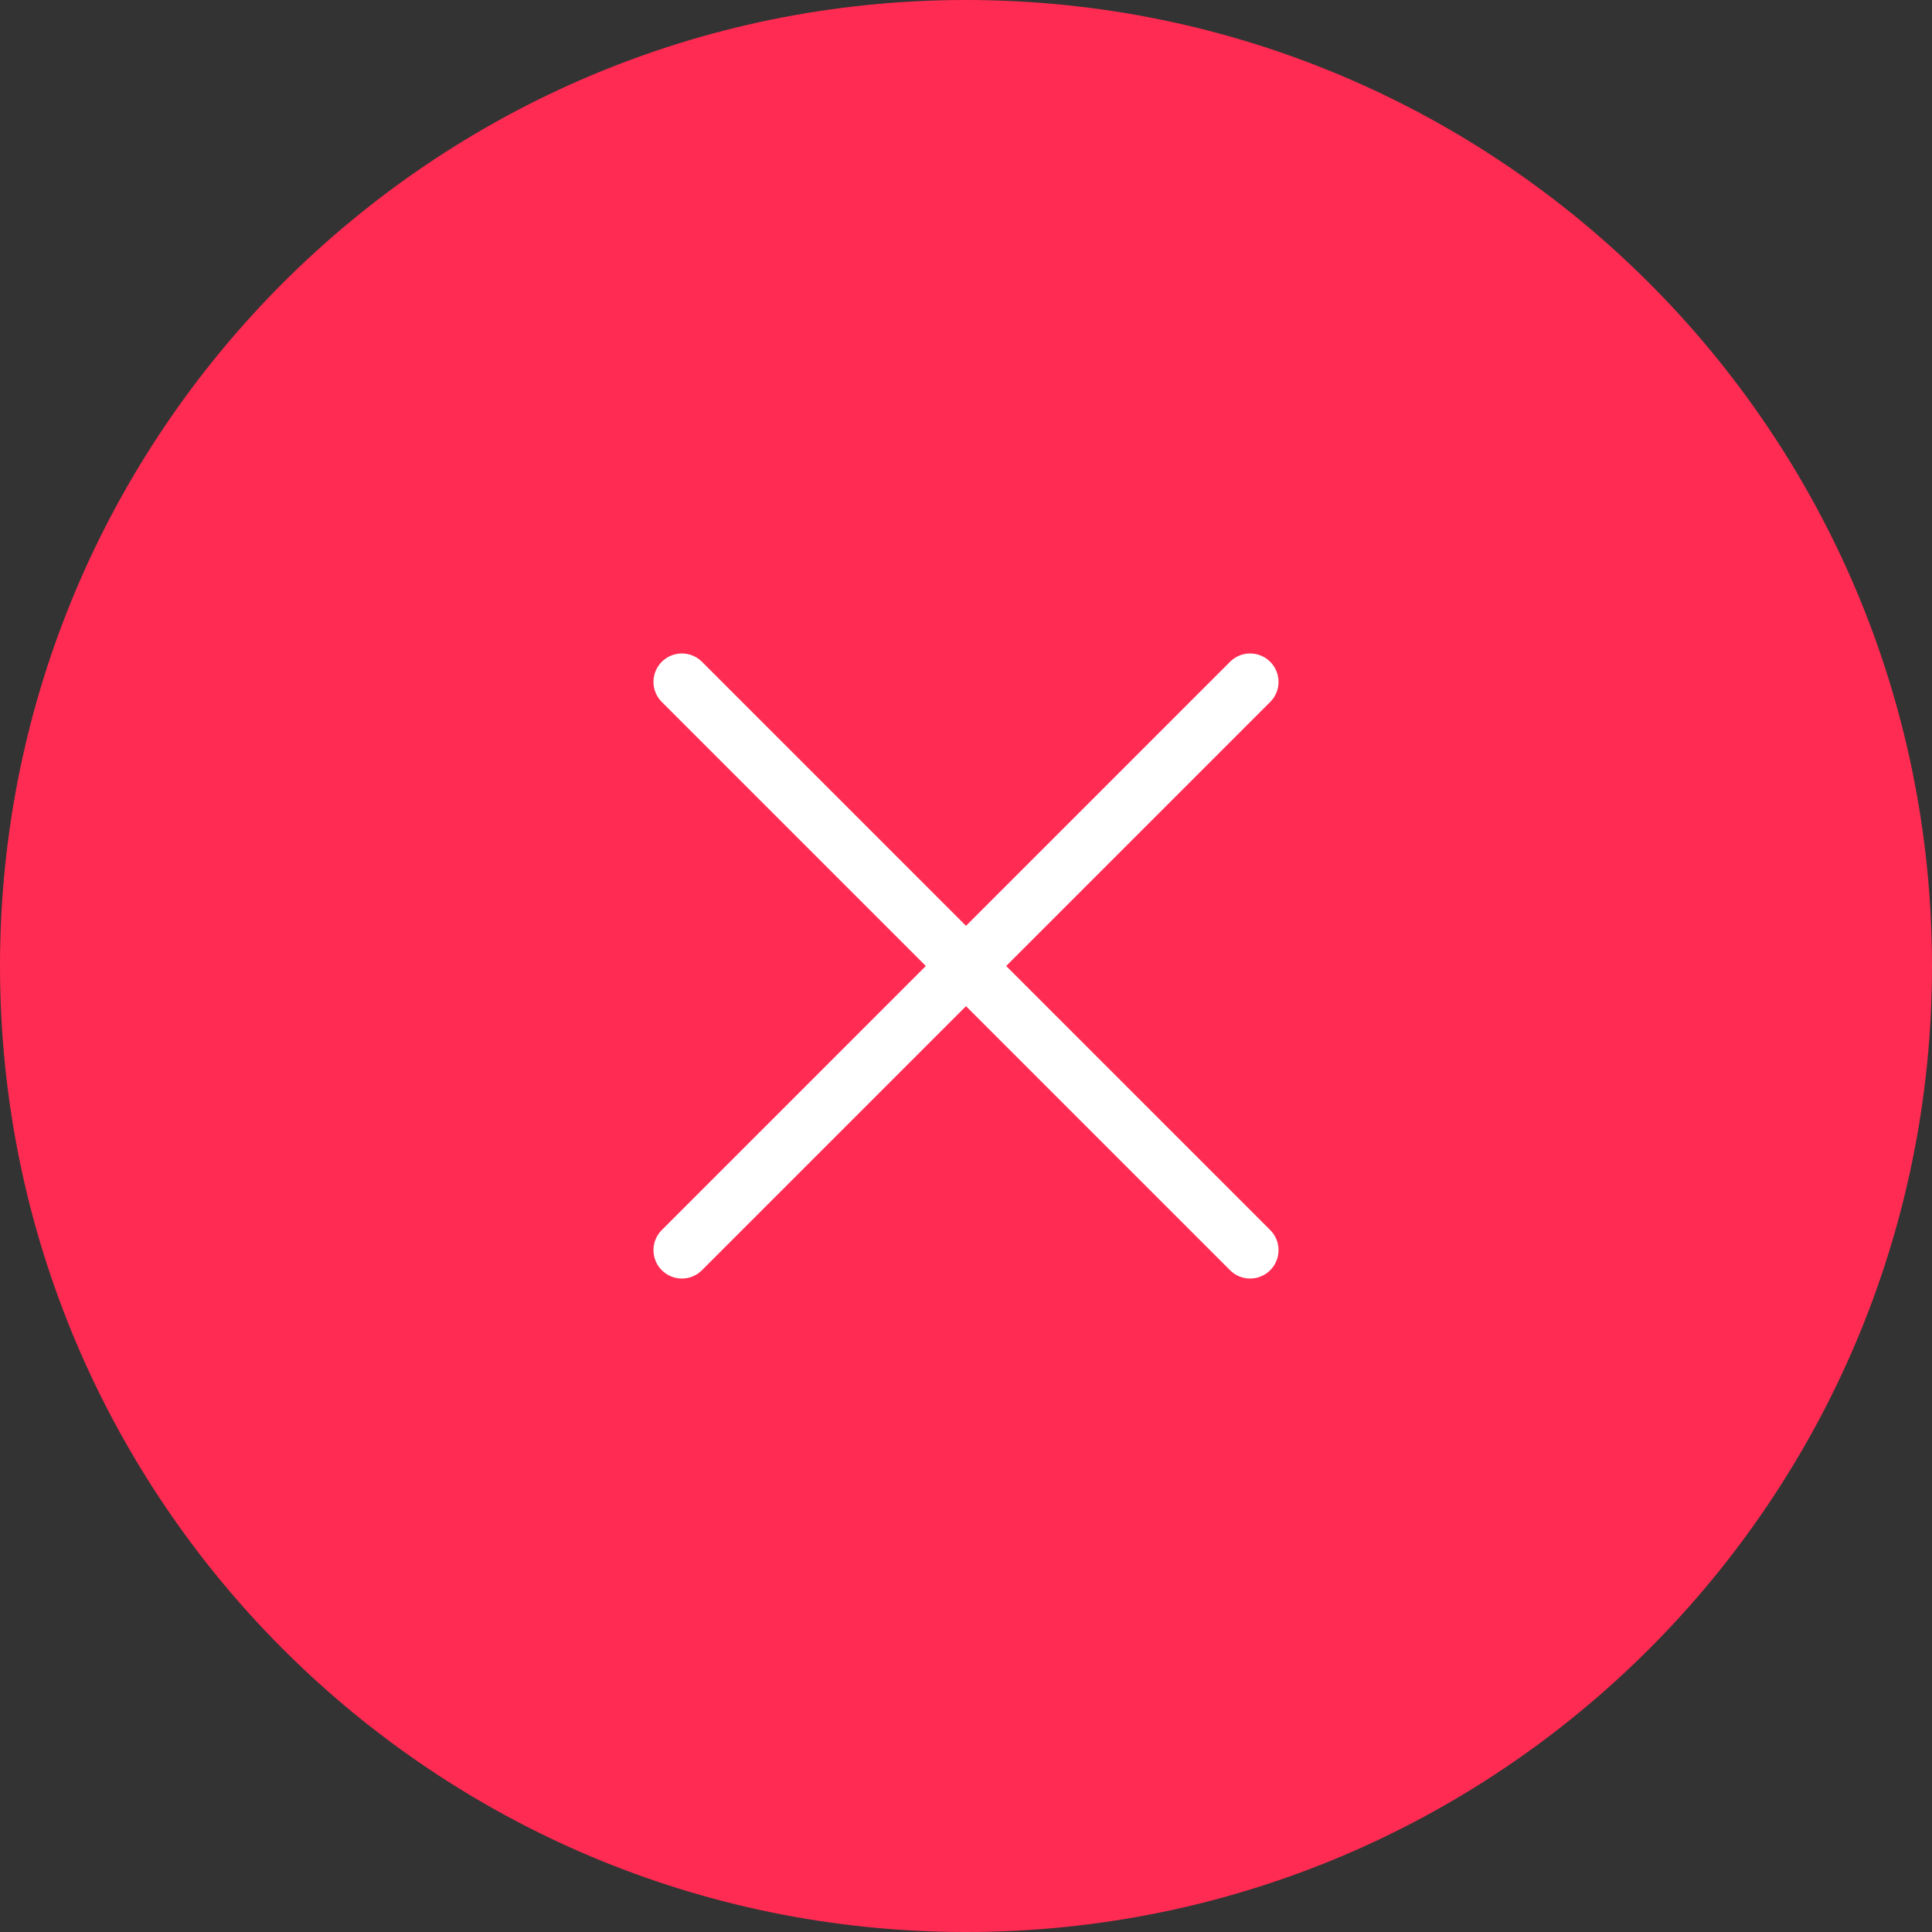 <?xml version="1.0" encoding="UTF-8"?> <svg xmlns="http://www.w3.org/2000/svg" width="34" height="34" viewBox="0 0 34 34" fill="none"><rect x="0" y="0" width="34" height="34" fill="#333333" stroke="none"/> <g clip-path="url(#clip0_29_57)"> <path d="M34 17C34 7.611 26.389 0 17 0C7.611 0 0 7.611 0 17C0 26.389 7.611 34 17 34C26.389 34 34 26.389 34 17Z" fill="#FF2B52"></path> <path d="M22 22L17 17L22 12" stroke="white" stroke-linecap="round" stroke-linejoin="round"></path> <path d="M12 22L17 17L12 12" stroke="white" stroke-linecap="round" stroke-linejoin="round"></path> </g> <defs> <clipPath id="clip0_29_57"> <rect width="34" height="34" fill="white"></rect> </clipPath> </defs> </svg> 